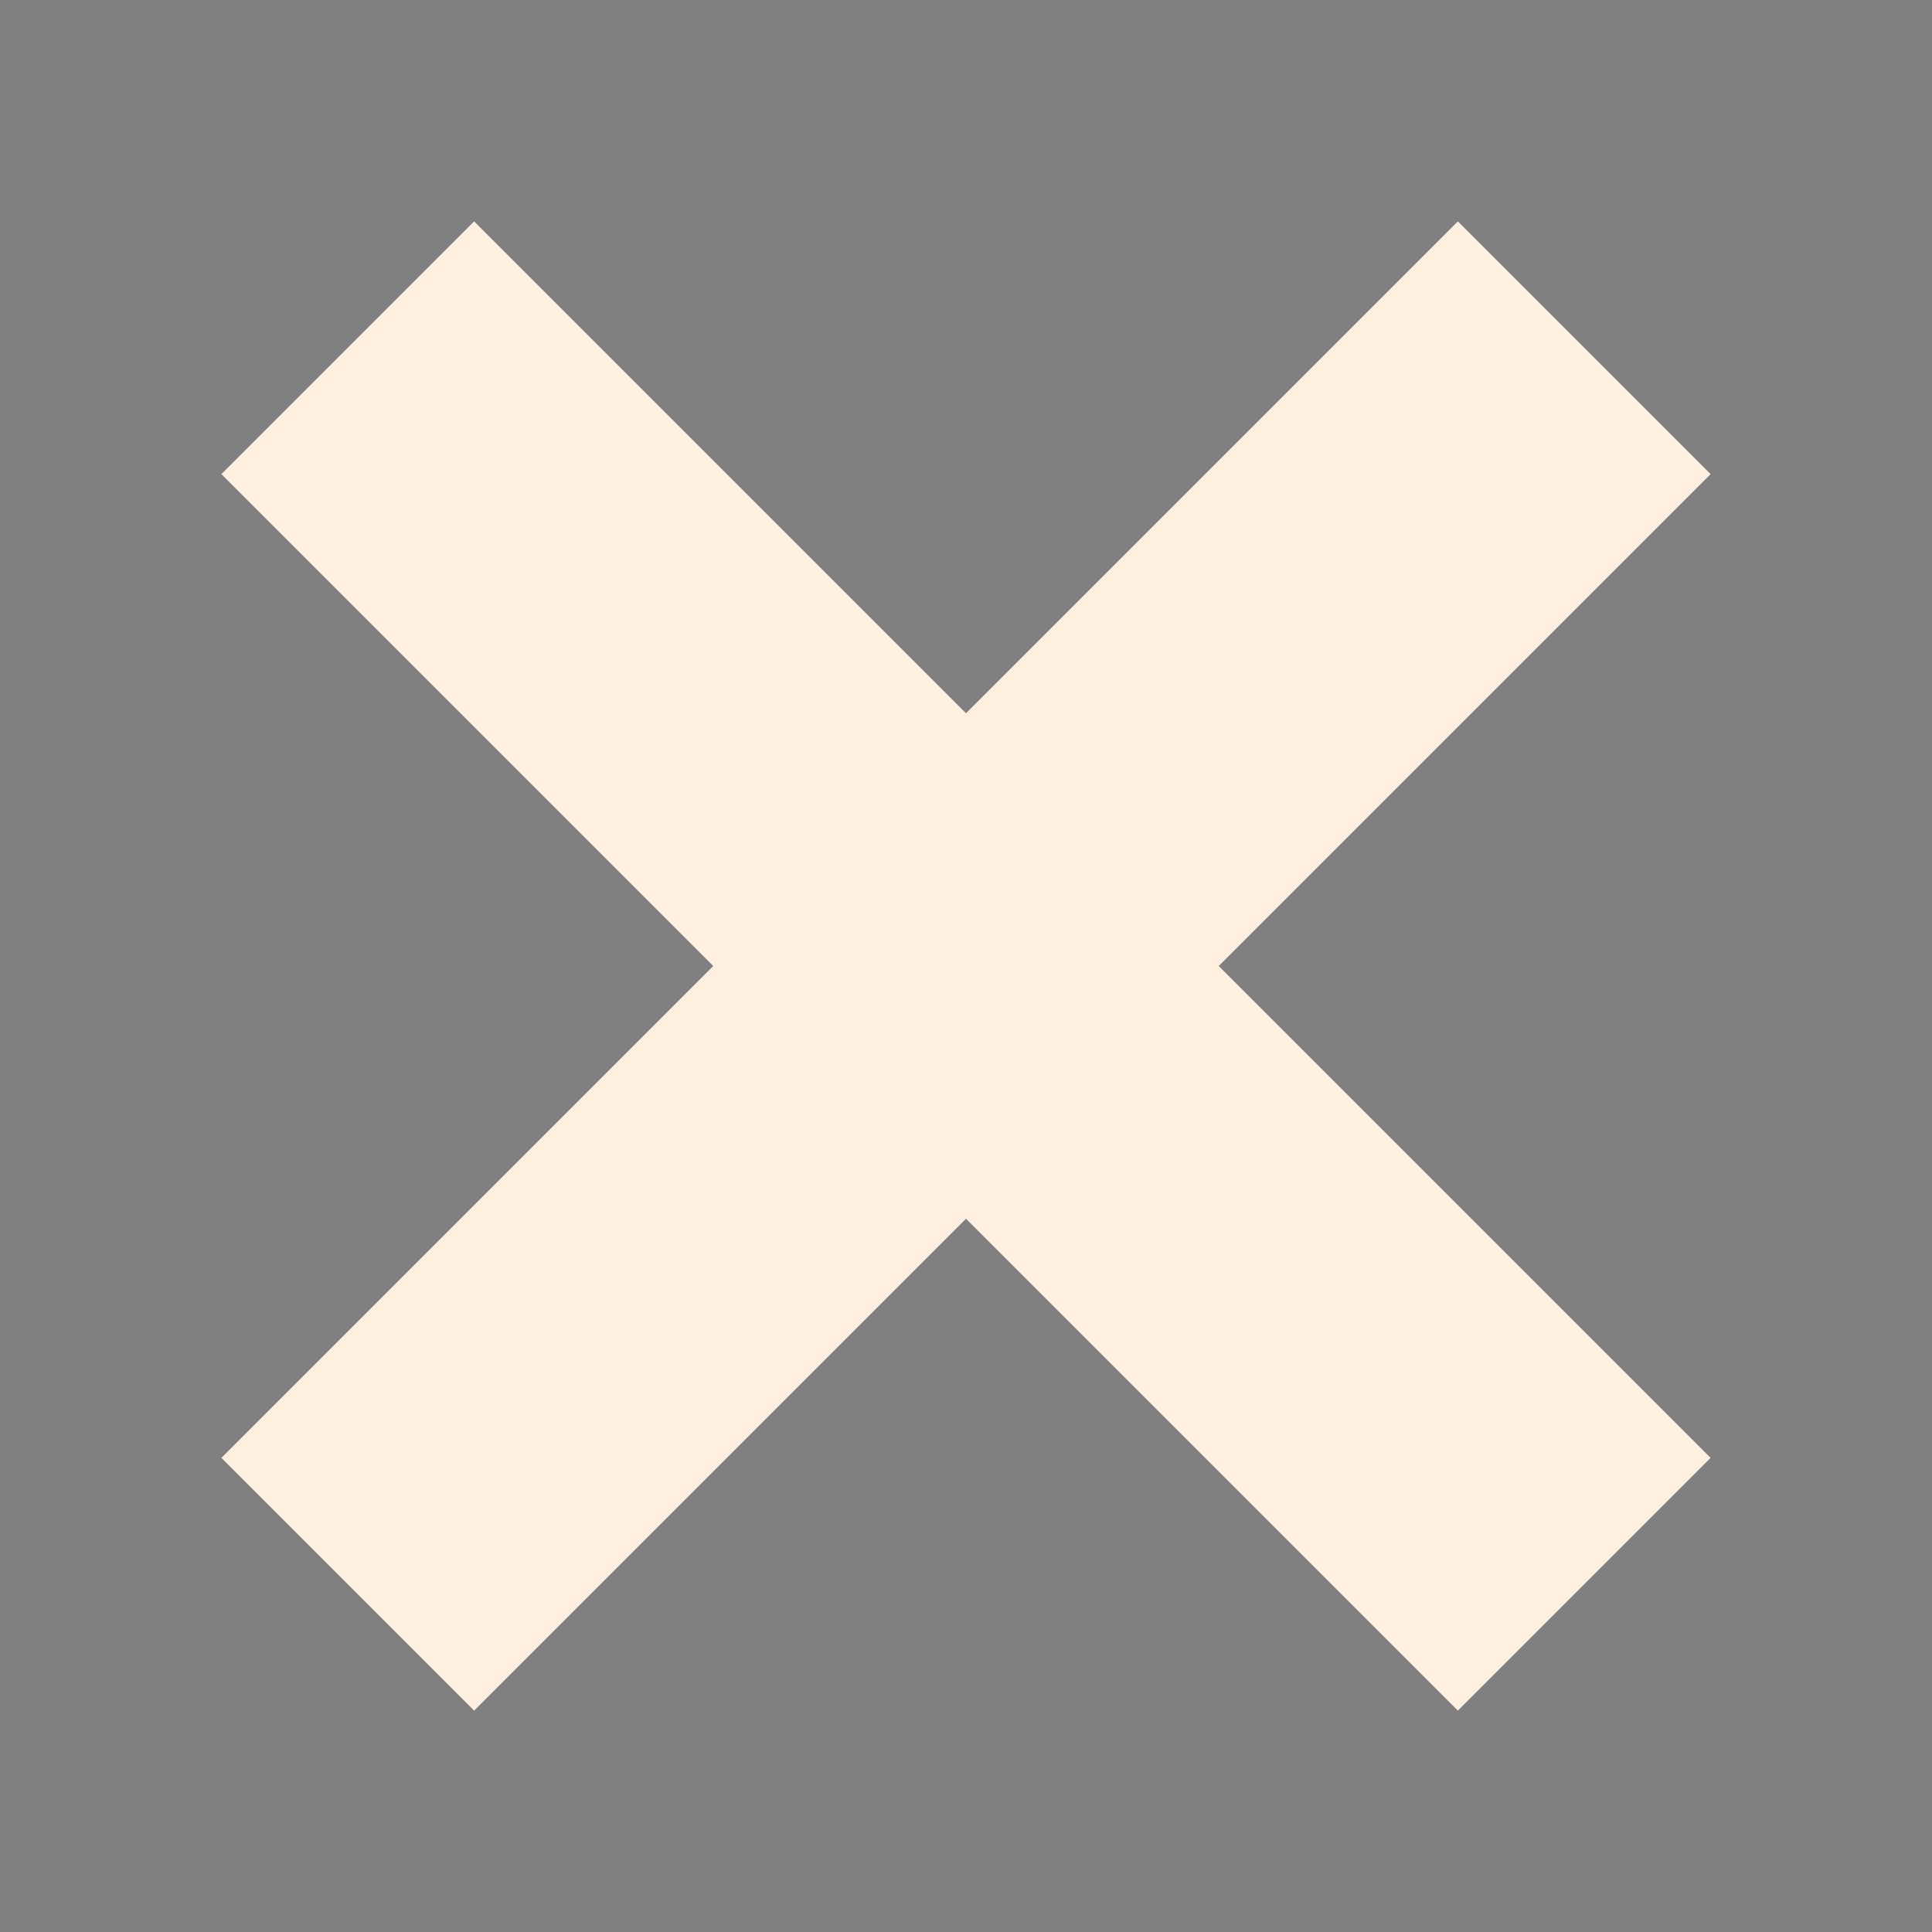 <svg xmlns="http://www.w3.org/2000/svg" viewBox="0 0 1000 1000" width="32" height="32">
	<rect x="0" y="0" width="1000" height="1000" fill="#808080" stroke="none"/>
	<g stroke="#fff0e0" stroke-width="185">
	<path d="M180 180, 820 820 M180 820, 820 180" />
	</g>
</svg>
